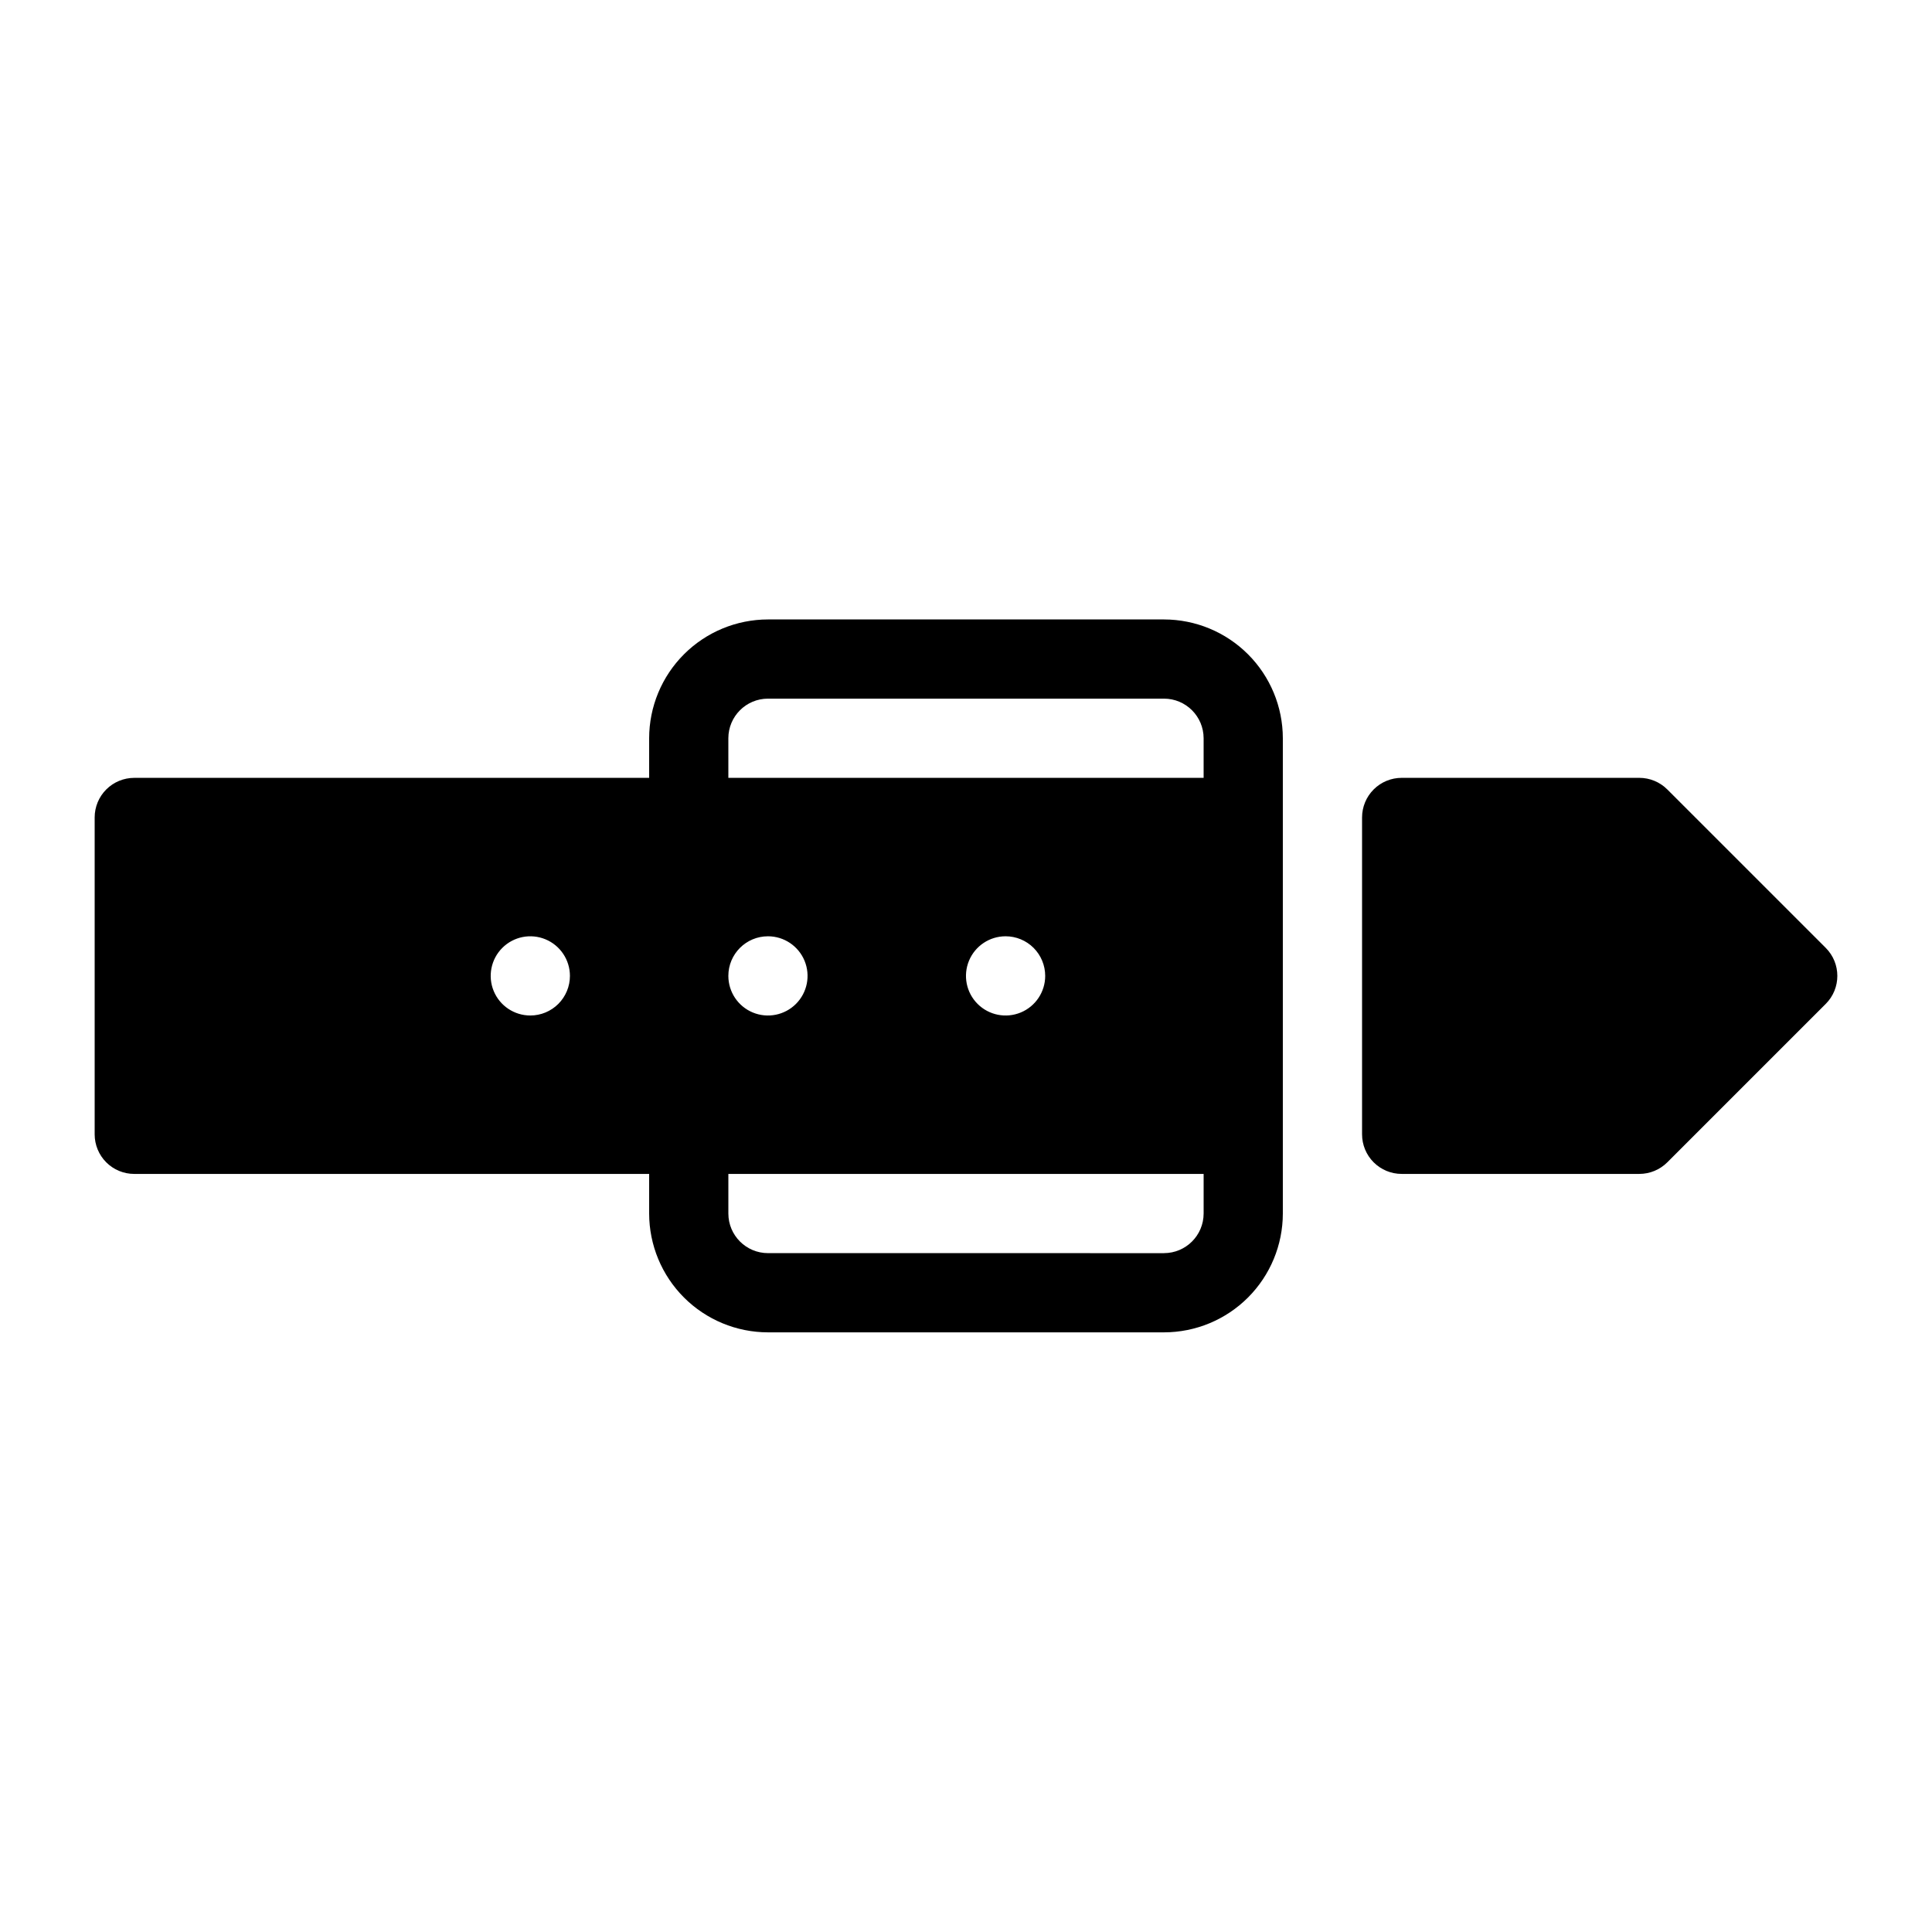 <?xml version="1.0" encoding="UTF-8"?>
<!-- Uploaded to: ICON Repo, www.iconrepo.com, Generator: ICON Repo Mixer Tools -->
<svg fill="#000000" width="800px" height="800px" version="1.1" viewBox="144 144 512 512" xmlns="http://www.w3.org/2000/svg">
 <g>
  <path d="m627.84 395.2-41.984-41.984c-1.969-1.973-4.637-3.078-7.422-3.078h-62.977c-2.781 0-5.453 1.105-7.422 3.074s-3.074 4.641-3.074 7.422v83.969c0 2.785 1.105 5.457 3.074 7.426s4.641 3.074 7.422 3.07h62.977c2.785 0 5.453-1.105 7.422-3.074l41.984-41.984c4.098-4.098 4.098-10.742 0-14.84z"/>
  <path d="m452.48 308.16h-104.96c-8.348 0.008-16.352 3.328-22.258 9.23-5.902 5.902-9.223 13.906-9.23 22.254v10.496h-136.45c-2.785 0-5.457 1.105-7.426 3.074s-3.07 4.641-3.07 7.422v83.969c0 2.785 1.102 5.457 3.07 7.426s4.641 3.074 7.426 3.07h136.45v10.496c0.008 8.348 3.328 16.352 9.23 22.258 5.906 5.902 13.91 9.223 22.258 9.23h104.96c8.348-0.008 16.352-3.328 22.254-9.23 5.902-5.906 9.223-13.91 9.23-22.258v-125.95c-0.008-8.348-3.328-16.352-9.23-22.254s-13.906-9.223-22.254-9.23zm-115.46 31.488v-0.004c0.008-5.793 4.703-10.488 10.496-10.496h104.96c5.793 0.008 10.488 4.703 10.496 10.496v10.496h-125.95zm83.969 62.977v-0.004c0 4.246-2.559 8.074-6.481 9.699s-8.438 0.727-11.438-2.277c-3.004-3-3.902-7.516-2.277-11.438s5.453-6.481 9.699-6.481c2.781 0 5.453 1.105 7.422 3.074 1.965 1.969 3.074 4.641 3.074 7.422zm-73.473-10.496v-0.004c4.242 0 8.07 2.559 9.695 6.481s0.727 8.438-2.273 11.438c-3.004 3.004-7.519 3.902-11.441 2.277s-6.477-5.453-6.477-9.699c0-5.797 4.699-10.496 10.496-10.496zm-62.977 20.992v-0.004c-4.246 0-8.074-2.555-9.699-6.477s-0.727-8.438 2.277-11.441c3-3 7.516-3.898 11.438-2.273s6.481 5.453 6.481 9.695c0 2.785-1.105 5.453-3.074 7.422s-4.641 3.074-7.422 3.074zm167.94 62.977-104.96-0.004c-5.793-0.008-10.488-4.703-10.496-10.496v-10.496h125.95v10.496c-0.008 5.793-4.703 10.488-10.496 10.496z"/>
 </g>
</svg>